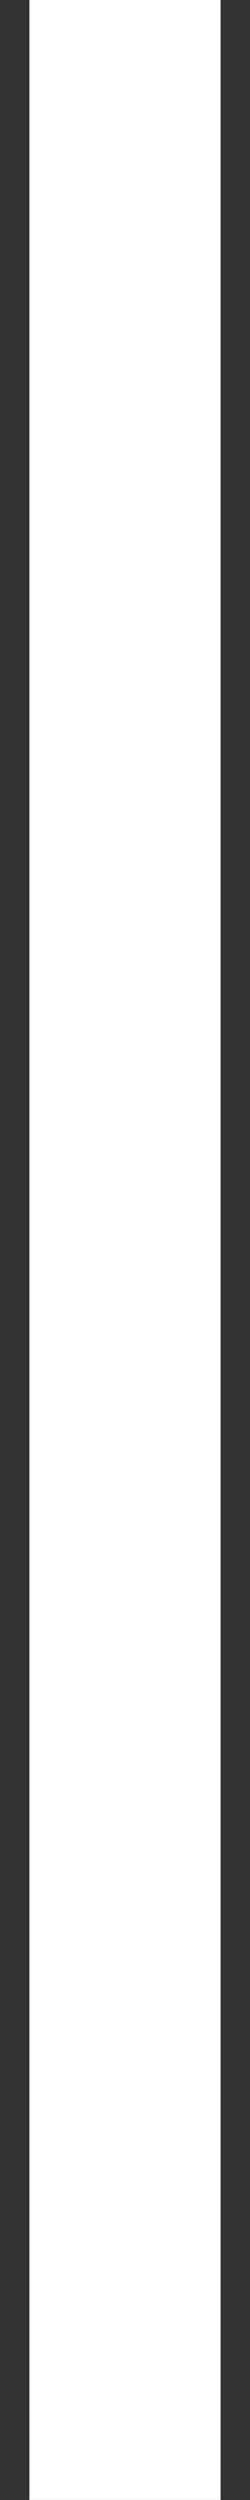 <svg width="4" height="40" viewBox="0 0 4 40" fill="none" xmlns="http://www.w3.org/2000/svg">
<rect x="0" y="0" width="4" height="40" fill="#333333" stroke="none"/>
<path d="M2 -0L2 39.999" stroke="white" stroke-width="3.059"/>
</svg>
